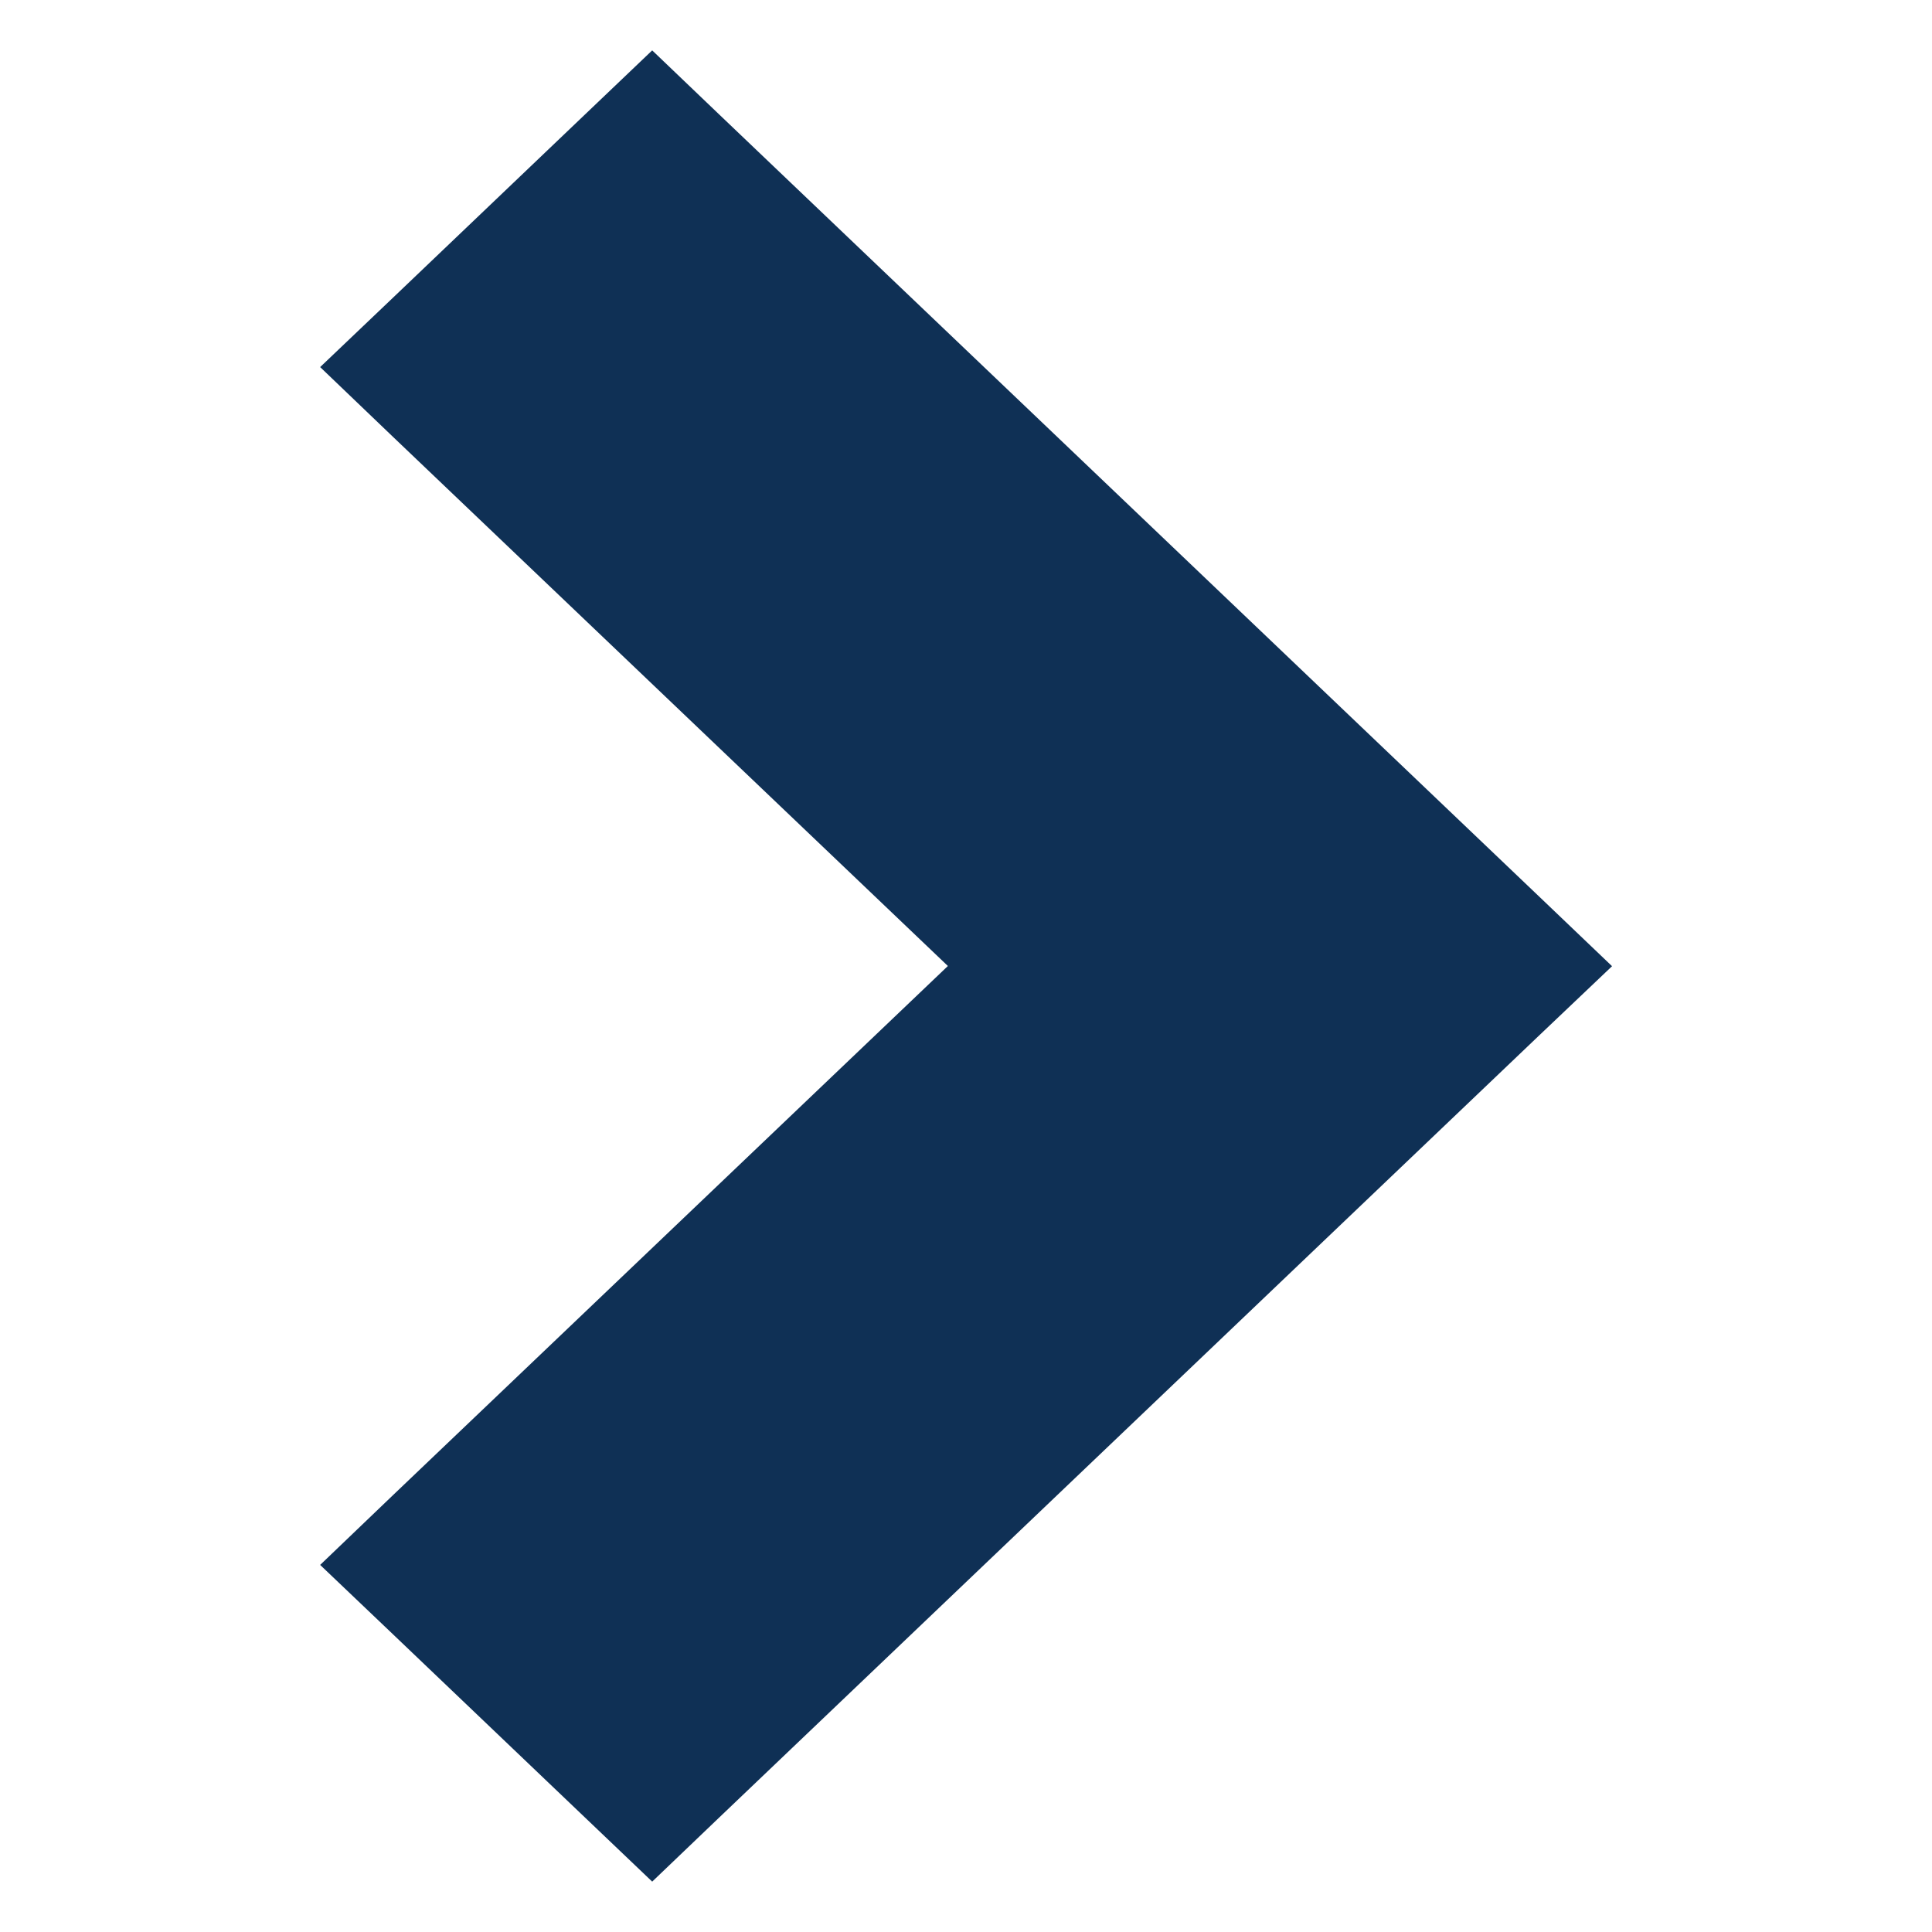<svg width="20" height="20" viewBox="0 0 20 20" fill="none" xmlns="http://www.w3.org/2000/svg">
<path d="M6.405 1.543L4.417 3.44L4.038 3.801L4.417 4.164L10.537 10L4.417 15.836L4.038 16.199L4.417 16.56L6.405 18.457L6.751 18.787L7.096 18.457L15.583 10.362L15.963 10.001L15.583 9.638L7.096 1.543L6.751 1.213L6.405 1.543Z" fill="#0F3055" stroke="#0F3055"/>
</svg>
